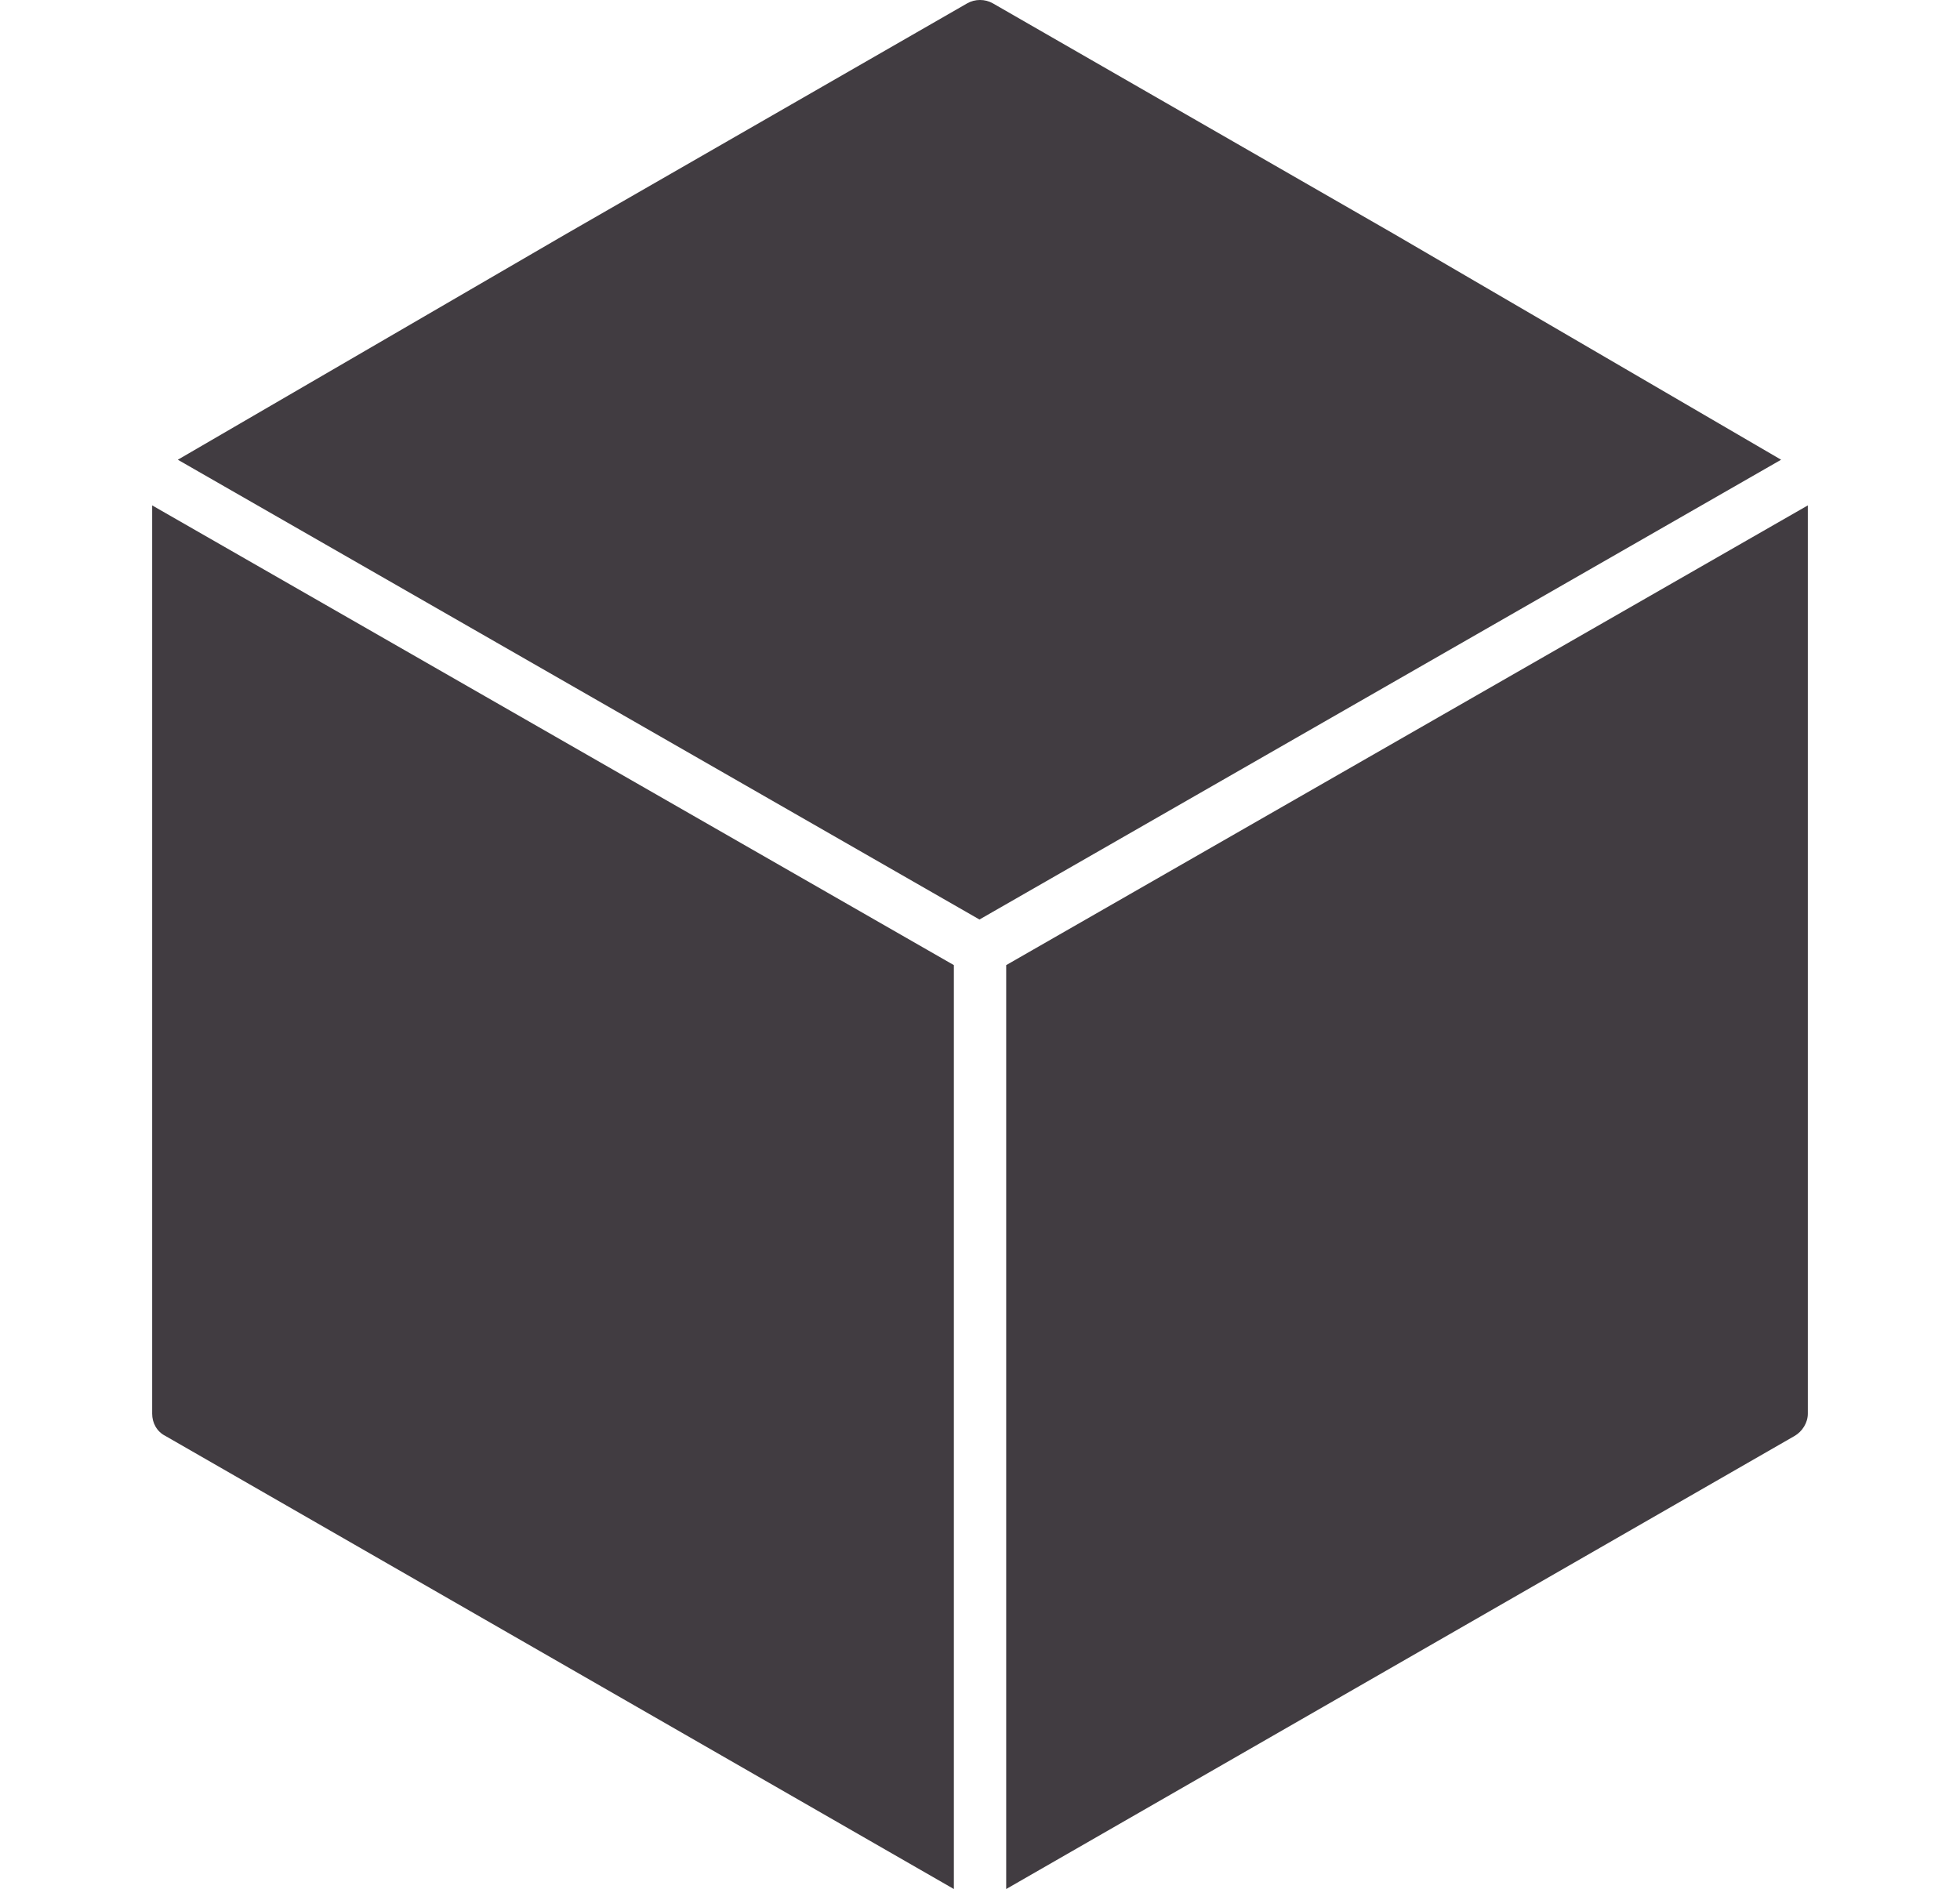<svg width="33" height="32" viewBox="0 0 33 32" fill="none" xmlns="http://www.w3.org/2000/svg">
<g id="19771904241679418398 1">
<path id="Vector" fill-rule="evenodd" clip-rule="evenodd" d="M16.06 31.812L2.787 24.183C2.637 24.108 2.562 23.958 2.562 23.808V8.511L16.06 16.253V31.812ZM2.994 7.742L9.536 3.937L16.285 0.056C16.416 -0.019 16.585 -0.019 16.716 0.056L23.465 3.937L29.988 7.742L16.491 15.485L2.994 7.742ZM30.438 8.511V23.808C30.438 23.958 30.345 24.108 30.213 24.183L16.941 31.812V16.253L30.438 8.511Z" fill="#413C41"/>
</g>
</svg>
